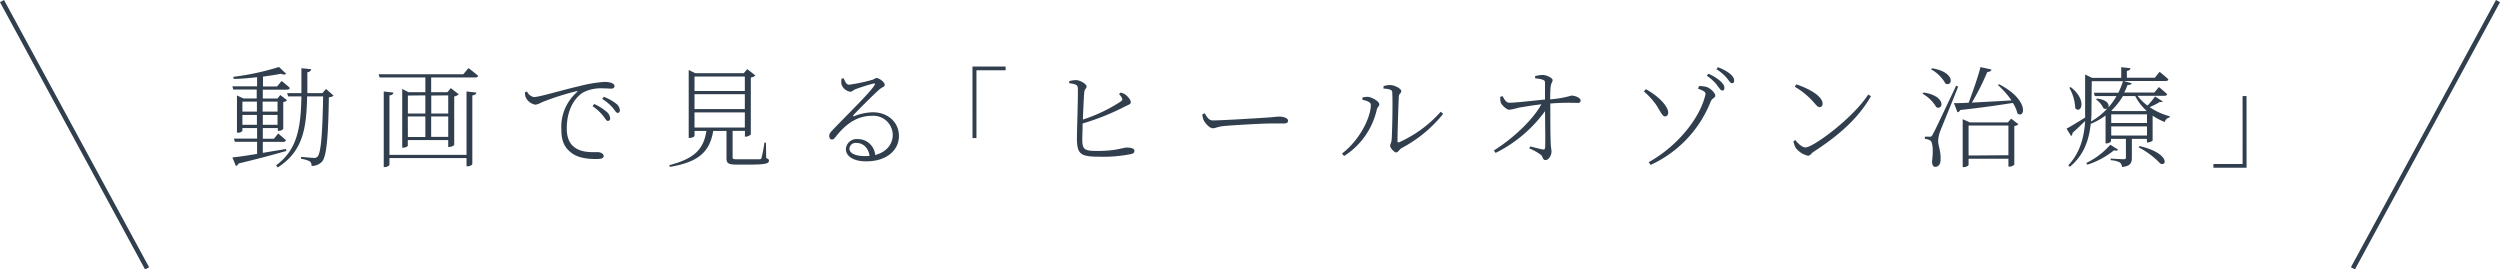 <svg xmlns="http://www.w3.org/2000/svg" viewBox="0 0 546.6 58.91"><defs><style>.cls-1{fill:none;stroke:#303e4d;stroke-miterlimit:10;}.cls-2{fill:#303e4d;}</style></defs><title>movie_index</title><g id="レイヤー_2" data-name="レイヤー 2"><g id="content"><line class="cls-1" x1="514.44" y1="58.67" x2="546.16" y2="0.24"/><line class="cls-1" x1="32.16" y1="58.67" x2="0.44" y2="0.24"/><path class="cls-2" d="M62.62,33c-2.54.72-5.9,1.66-10.46,2.74a.93.93,0,0,1-.58.55l-.77-1.87c1.1-.1,3-.38,5.4-.77V31H51.34l-.19-.7h5.06V28H53v.62a1.14,1.14,0,0,1-1,.38h-.19V20.88l1.44.65h2.88V19.58H51l-.19-.7h5.4v-2c-1.68.19-3.43.34-5.09.38L51,16.8A56.53,56.53,0,0,0,61,14.64l1.56,1.49c-.19.22-.62.22-1.15,0-1.1.22-2.45.43-3.91.62v2.16h3.07l1-1.2s1.1.84,1.8,1.51c-.07.26-.29.38-.65.38H57.46v1.94h3.22l.6-.77,1.49,1.15a1.24,1.24,0,0,1-.84.38v5.88a1.34,1.34,0,0,1-1,.43h-.19V28H57.46v2.33h2.45l.91-1.15s1,.84,1.7,1.46a.55.55,0,0,1-.6.38H57.46v2.4l5.06-.84ZM53,22.22v2.18h3.17V22.22Zm3.17,5.06V25.13H53v2.16Zm1.25-5.06v2.18h3.26V22.22Zm3.26,5.06V25.13H57.46v2.16Zm12.22-6.41c-.14.22-.43.34-1,.41-.12,8.4-.48,12.82-1.44,14a3,3,0,0,1-2.35,1,1.12,1.12,0,0,0-.38-1,5.64,5.64,0,0,0-1.9-.55v-.43c.89.07,2.28.22,2.76.22a.94.94,0,0,0,.86-.31c.74-.77,1.06-5.28,1.2-13.13H67.15c-.14,7-.91,12-6.43,15.53l-.36-.46c4.68-3.41,5.42-8.31,5.54-15.07H63l-.22-.72h3.12c0-1.7,0-3.5,0-5.45l2.14.22c-.07.36-.29.58-.84.67,0,1.61,0,3.12,0,4.56h3.29l.79-.91Z"/><path class="cls-2" d="M102.44,14.88s1.3,1,2.11,1.7c-.07.24-.31.36-.65.36H94.27v3.22h3.55l.74-.89,1.75,1.34a2.07,2.07,0,0,1-1,.48V31.65c0,.17-.65.48-1.08.48H98V30.62H89.16v1.25c0,.12-.48.41-1,.41h-.22V19.46l1.39.7H93V16.94H83l-.22-.7h18.51ZM102,20l2.16.24c-.07.31-.29.55-.89.62v15c0,.19-.53.5-1,.5H102v-1.8H85.15V36c0,.22-.55.53-1,.53H83.9V20l2.11.24c0,.31-.26.55-.86.62v13H102Zm-12.82.89v3.94H93V20.85Zm0,9.07H93V25.46H89.16Zm5.11-9.07v3.94H98V20.85ZM98,29.93V25.46H94.27v4.46Z"/><path class="cls-2" d="M115.23,20a2.1,2.1,0,0,0,1.49,1.22c1.22,0,6.1-1.51,10-2.4a29.49,29.49,0,0,1,5.38-.91,4.81,4.81,0,0,1,1.61.22c.5.24.65.46.65.72s-.24.53-.7.53-1.13-.07-2.06-.07a8.45,8.45,0,0,0-4.08.89c-1.13.65-3.6,2.93-3.6,7.9,0,2.57,1,3.7,2,4.32,1.61,1,3.77.84,4.8.84.53,0,1.27.34,1.27.84s-.53.67-1.61.67c-1.27,0-3.82-.07-5.47-1.37-1.46-1.13-2.18-2.5-2.18-5.16a10.11,10.11,0,0,1,3.43-8.11c.17-.12.14-.26-.14-.19a59.84,59.84,0,0,0-7.51,2.4,4.54,4.54,0,0,1-1.42.55,2.84,2.84,0,0,1-2.18-1.7,3.39,3.39,0,0,1-.14-1Zm14.67,2.74a10.25,10.25,0,0,1,2.67,1.66,2.05,2.05,0,0,1,.84,1.44c0,.38-.19.6-.53.6s-.58-.62-1.1-1.22a11,11,0,0,0-2.21-2ZM132,21.17a10,10,0,0,1,2.64,1.44,2,2,0,0,1,.89,1.49q0,.58-.5.58c-.36,0-.6-.6-1.13-1.2a10.33,10.33,0,0,0-2.23-1.85Z"/><path class="cls-2" d="M167.52,34.58c.48.14.6.31.6.55,0,.62-.67.86-4.46.86H161c-1.78,0-2.16-.34-2.16-1.37v-6h-2.9c-.79,4.8-3.46,6.84-9.48,7.87l-.12-.38c5.33-1.39,7.49-3.36,8.11-7.49h-2.59v1.06c0,.17-.5.48-1.06.48h-.22V15.31L152,16h10.61l.77-.89,1.78,1.39a1.88,1.88,0,0,1-1,.46V29.35c0,.17-.67.53-1.1.53h-.19V28.61h-2.69v5.78c0,.36.1.43,1,.43h2.47c1.18,0,2,0,2.4,0a.42.42,0,0,0,.46-.34,30.34,30.34,0,0,0,.62-3.29h.34ZM151.85,16.73v3.17h11V16.73Zm11,3.86h-11v3.26h11Zm-11,7.3h11V24.57h-11Z"/><path class="cls-2" d="M184.47,17.13c.29.65.55,1.39,1.18,1.39a35.51,35.51,0,0,0,5.16-1.1c.43-.14.53-.36.82-.36.62,0,1.8.91,1.8,1.46s-.48.38-1.32,1.18c-1.13,1-4.37,4.22-5.52,5.47-.14.14,0,.34.14.24a11.49,11.49,0,0,1,4.15-.86c3.07,0,5.74,2.06,5.66,5.33-.07,3-2.71,5.4-7.18,5.4-2.64,0-4.42-1.06-4.42-2.69a2.35,2.35,0,0,1,2.57-2.18,3.79,3.79,0,0,1,3.84,3.48c2.5-.65,3.79-2.38,3.84-4.27a4.24,4.24,0,0,0-4.54-4.3c-3.5,0-6,2.09-8,4.68-.31.38-.48.5-.79.5s-.58-.31-.55-.86c0-.36.22-.65.7-1.18,4.1-4.27,8.28-8.28,9.22-9.89.17-.29,0-.38-.19-.31-.74.14-3,.86-4,1.25-.46.19-.77.55-1.13.55A2.45,2.45,0,0,1,184,18.5a3.46,3.46,0,0,1,0-1.32Zm5.66,16.95c-.31-1.9-1.51-2.83-2.9-2.83a1.35,1.35,0,0,0-1.51,1.27c0,.84,1,1.61,3.46,1.61C189.51,34.13,189.82,34.1,190.13,34.08Z"/><path class="cls-2" d="M212.62,14.54h7.25v.82h-6.38V30.19h-.86Z"/><path class="cls-2" d="M245,20.25a3.05,3.05,0,0,1,.94.36c.58.38,1.3,1.22,1.3,1.73s-.65.6-1.54,1.08a52.43,52.43,0,0,1-9,3.58c0,1.51-.07,2.83-.07,3.43,0,2.42.58,2.57,3.53,2.57,3.86,0,5.33-.74,6.24-.74s1.63.22,1.63.7-.29.6-.72.72a30.67,30.67,0,0,1-7.1.58c-4.08,0-4.73-.67-4.75-4,0-1.85.29-9.89.19-11.06-.07-.7-.58-.84-1.87-1l0-.46a5.47,5.47,0,0,1,1.58-.22c.89.07,2.21.86,2.21,1.37s-.43.5-.5,1.25c-.1,1-.22,3.58-.31,6A34.16,34.16,0,0,0,245,22.22c.43-.31.48-.48.26-.86a2.3,2.3,0,0,0-.6-.77Z"/><path class="cls-2" d="M263.4,24.77c.48.79.86,1.56,1.8,1.56,2.06,0,10.73-.55,11.74-.62,1.61-.1,2.18-.22,2.81-.22.82,0,1.87.31,1.87.89,0,.36-.19.62-1,.62s-1.63,0-3,0-8.5.38-10.27.58c-1.3.17-1.56.46-2.21.46s-1.66-1.08-2-1.82a4.51,4.51,0,0,1-.26-1.22Z"/><path class="cls-2" d="M297.89,21.84v-.53a4.17,4.17,0,0,1,1.3-.12c.77.1,2.38.94,2.38,1.61,0,.48-.43.58-.55,1.18a16.21,16.21,0,0,1-7.15,10.13l-.46-.53c3.86-2.93,6.31-7.9,6.31-10.66C299.71,22.2,298.42,21.93,297.89,21.84Zm4.61-3a4.37,4.37,0,0,1,1.49-.24c.91,0,2.38.77,2.38,1.3s-.46.5-.53,1.2c-.07,1-.29,7.9-.29,9.72,0,.31.14.36.34.29A26.7,26.7,0,0,0,315,24.43l.53.46a28.73,28.73,0,0,1-9,7.44c-.58.31-.84,1-1.27,1s-1.32-1-1.32-1.44.26-.5.34-1.46c.1-1.39.26-7.94.12-10.25,0-.58-.67-.74-1.92-.82Z"/><path class="cls-2" d="M335.62,16.65a7,7,0,0,1,1.63-.26c1,0,2.21.72,2.21,1.08,0,.55-.31.55-.43,1.49-.07.7-.1,1.85-.1,2.76a22.5,22.5,0,0,0,4.66-.82c.84,0,2,.5,2,1.08a.52.52,0,0,1-.53.53,52,52,0,0,0-6.1.12c0,2.28,0,6.26.07,8,0,1.56.19,2,.19,2.52,0,.86-.65,1.85-1.3,1.85s-.58-.77-1-1.13a12.19,12.19,0,0,0-2.57-1.44l.22-.41c.91.22,2.14.55,2.78.67.29,0,.43-.07.46-.31.12-1.06,0-5.23,0-8.09A29.47,29.47,0,0,1,327,33.43l-.38-.53c3.84-2.38,8.42-6.5,10.39-10.1-1.82.22-3.67.53-4.94.74A15.89,15.89,0,0,1,330,24c-.6,0-1.63-1-1.85-1.51a4.57,4.57,0,0,1-.14-1.3l.5-.19c.53,1,.94,1.49,1.51,1.46,1.39,0,5.26-.46,7.78-.7,0-1.39,0-2.86,0-3.67,0-.43-.19-.55-.62-.7a5.71,5.71,0,0,0-1.51-.24Z"/><path class="cls-2" d="M359.43,20l.41-.5c2.28,1.2,4.82,3.46,4.9,5.09,0,.5-.24.86-.7.86-.62,0-1-1.13-2-2.62A16.23,16.23,0,0,0,359.43,20Zm1.44,16-.41-.53c6.55-3.65,11.14-9.77,12.31-14.38.19-.67.46-1-1.51-1.7l.22-.58a7.6,7.6,0,0,1,1.39.14c1,.19,2.16,1.37,2.16,1.92s-.67.55-1,1.32A25.55,25.55,0,0,1,360.87,36.07Zm14.52-17.45a11,11,0,0,0-2.21-2l.34-.43a9.9,9.9,0,0,1,2.64,1.63c.62.58.86,1,.86,1.46s-.19.58-.5.58S375.91,19.25,375.39,18.62ZM377.5,17a10.2,10.2,0,0,0-2.21-1.87l.31-.43a9.62,9.62,0,0,1,2.64,1.42c.67.58.91,1,.91,1.49s-.17.58-.5.58S378,17.59,377.5,17Z"/><path class="cls-2" d="M408.48,20.66l.58.38c-2.9,5.09-7.42,8.83-12.6,12.19-.38.24-.67.82-1.15.82a4.67,4.67,0,0,1-2.71-1.75,5.23,5.23,0,0,1-.48-1.42l.38-.26c.74.86,1.51,1.61,2.26,1.61C396.43,32.23,405.07,25.89,408.48,20.66Zm-15.75-2.21c2.62.84,5.76,2.52,5.76,4.22,0,.48-.26.74-.65.74s-.58-.24-1.2-.94a16.62,16.62,0,0,0-4.22-3.5Z"/><path class="cls-2" d="M420.58,20.23c5,.74,4.32,4,2.76,3.19a7.86,7.86,0,0,0-3-2.93Zm7.56-1.3c-1.18,3-3.55,8.78-4,9.91a6.89,6.89,0,0,0-.38,2c0,1,.6,2.14.53,4.06,0,1-.46,1.58-1.2,1.58-.43,0-.65-.46-.67-1.18.31-2.45.14-4.22-.36-4.56a2.22,2.22,0,0,0-1.2-.36v-.5H422c.24,0,.31,0,.58-.5.46-.84.46-.84,5.11-10.63Zm-5.71-4c5.16.82,4.54,4.13,2.93,3.34a8.08,8.08,0,0,0-3.17-3.12Zm14.67,3.5c6.63,3.41,5.64,7.61,4,6.38a7.49,7.49,0,0,0-1-2.3c-2.83.43-6.53,1-11.5,1.54a.87.87,0,0,1-.62.5l-.77-2c.77,0,1.87,0,3.22-.1.91-2.4,2-5.52,2.59-7.78l2.4.53c-.1.31-.36.53-.91.53a54.93,54.93,0,0,1-3.38,6.7c2.42-.12,5.47-.29,8.67-.48a19.74,19.74,0,0,0-3-3.38Zm2.62,7.51,1.58,1.22a1.39,1.39,0,0,1-.89.38V36a1.48,1.48,0,0,1-1.1.43h-.19V34.7h-8.71v1.37c0,.12-.43.46-1.1.46h-.19V26.06l1.56.7H439Zm-.6,8V27.45h-8.71V34Z"/><path class="cls-2" d="M472.85,22.17c-.1.14-.29.19-.6.1A15.1,15.1,0,0,1,470,23.42a14.11,14.11,0,0,0,4.39,2l0,.26a1.3,1.3,0,0,0-1.08,1,14.12,14.12,0,0,1-2.66-1.39v5.4c0,.14-.65.46-1.08.46h-.17v-.79h-3.29v4.15c0,1.08-.29,1.82-2.16,2a1.38,1.38,0,0,0-.48-1,5,5,0,0,0-2-.48v-.36s2.35.14,2.81.14.53-.12.53-.41V30.36h-3.26v.53c0,.12-.46.46-1,.46h-.19v-6.1a14.14,14.14,0,0,1-3.24,1.82c-.36,3.38-1.42,6.82-4.56,9.38l-.36-.29c2.59-2.76,3.46-6.12,3.7-9.7-.77.72-1.68,1.63-2.76,2.59a.91.91,0,0,1-.31.7l-1-1.63c.72-.36,2.33-1.34,4.06-2.42,0-.67,0-1.34,0-2V16.29l1.54.74h6.36V14.69l2,.22c0,.29-.24.5-.77.6V17h6.1l1.06-1.3s1.18.94,1.9,1.63c0,.26-.26.38-.6.38h-9.15l1.75.5c-.12.26-.31.38-.91.36a12.6,12.6,0,0,1-.74,1.66h6.6l1-1.2s1.08.89,1.78,1.54c0,.26-.29.38-.6.38h-5.86a10.86,10.86,0,0,0,2.18,2.14,20,20,0,0,0,1.66-2Zm-20.11-3.12c3.7,2.88,2.23,5.93,1,4.63a10,10,0,0,0-1.3-4.49Zm10.37,13.68c-.19.22-.38.29-.89.12A17.79,17.79,0,0,1,456.39,36l-.26-.36a16.54,16.54,0,0,0,5.28-4Zm-5.83-9.1c0,.94,0,1.92-.1,2.93a14.39,14.39,0,0,0,3.62-2.9.74.74,0,0,1-.91,0,4.91,4.91,0,0,0-1.61-1.92l.24-.19c2.35.29,2.76,1.42,2.4,2A14.12,14.12,0,0,0,462.75,21H458l-.19-.72h5.35a17,17,0,0,0,1-2.52h-6.82Zm4.32,3.26h7.82V25h-7.82Zm7.82,2.74v-2h-7.82v2ZM464.16,21a15,15,0,0,1-2.54,3.19l.26.1h7.37l.07-.07A11.17,11.17,0,0,1,466.85,21Zm3.63,10.94c6.41,1.49,6.12,4.46,4.56,3.84a18,18,0,0,0-4.78-3.58Z"/><path class="cls-2" d="M491.19,36.67h-7.25v-.82h6.38V21h.86Z"/></g></g></svg>